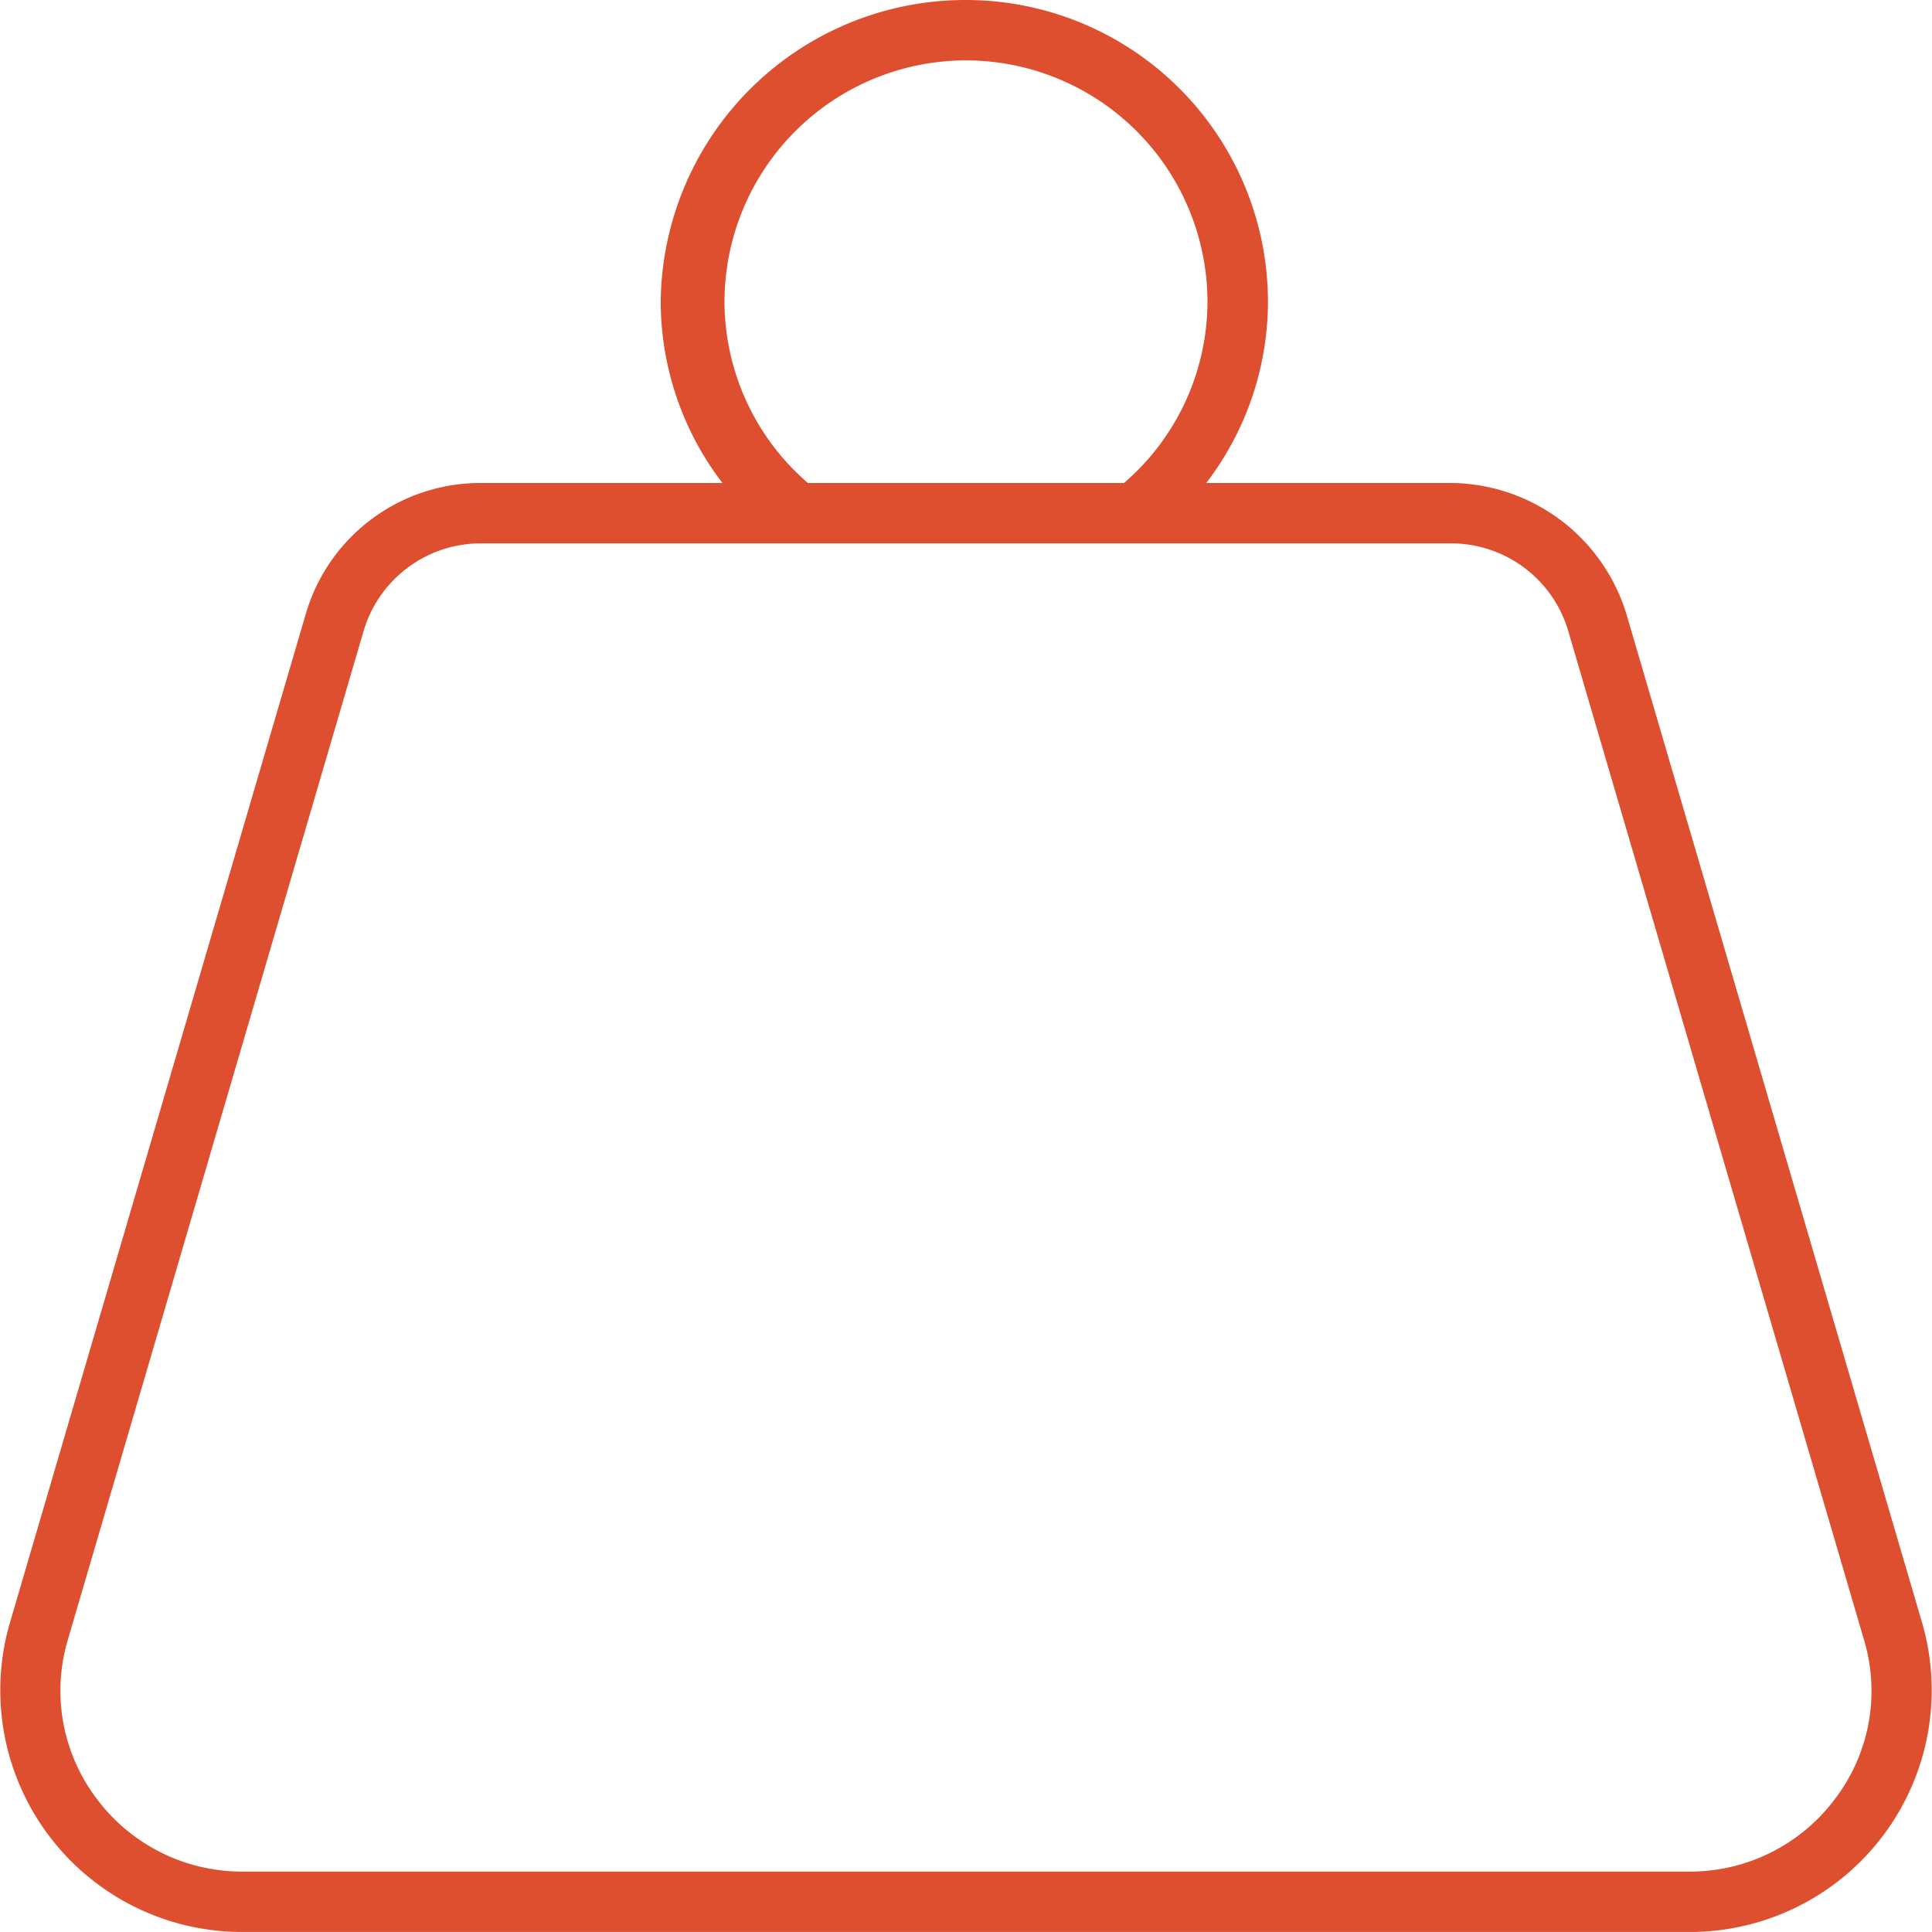 <svg xmlns="http://www.w3.org/2000/svg" width="72.001" height="72" viewBox="0 0 72.001 72">
  <path id="Tracé_63" data-name="Tracé 63" d="M71.634-2.517,60.607-40.134A6.894,6.894,0,0,0,54.1-45H44.954a11.147,11.147,0,0,0,2.3-6.75A11.259,11.259,0,0,0,36-63,11.357,11.357,0,0,0,24.623-51.75a11.151,11.151,0,0,0,2.3,6.75H17.9A6.777,6.777,0,0,0,11.4-40.134L.367-2.517A9.009,9.009,0,0,0,9.052,9h53.9A9.011,9.011,0,0,0,71.634-2.517ZM27-51.75a9.01,9.01,0,0,1,9-9,9.01,9.01,0,0,1,9,9A8.942,8.942,0,0,1,41.889-45H30.108A8.95,8.95,0,0,1,27-51.75ZM68.4,4.022A6.748,6.748,0,0,1,62.944,6.75H9.052A6.755,6.755,0,0,1,3.6,4.029,6.66,6.66,0,0,1,2.527-1.886L13.555-39.5A4.555,4.555,0,0,1,17.9-42.75H54.084a4.552,4.552,0,0,1,4.354,3.243L69.466-1.89A6.631,6.631,0,0,1,68.4,4.022Z" transform="translate(0 63)" fill="#dd4f2e"/>
</svg>
